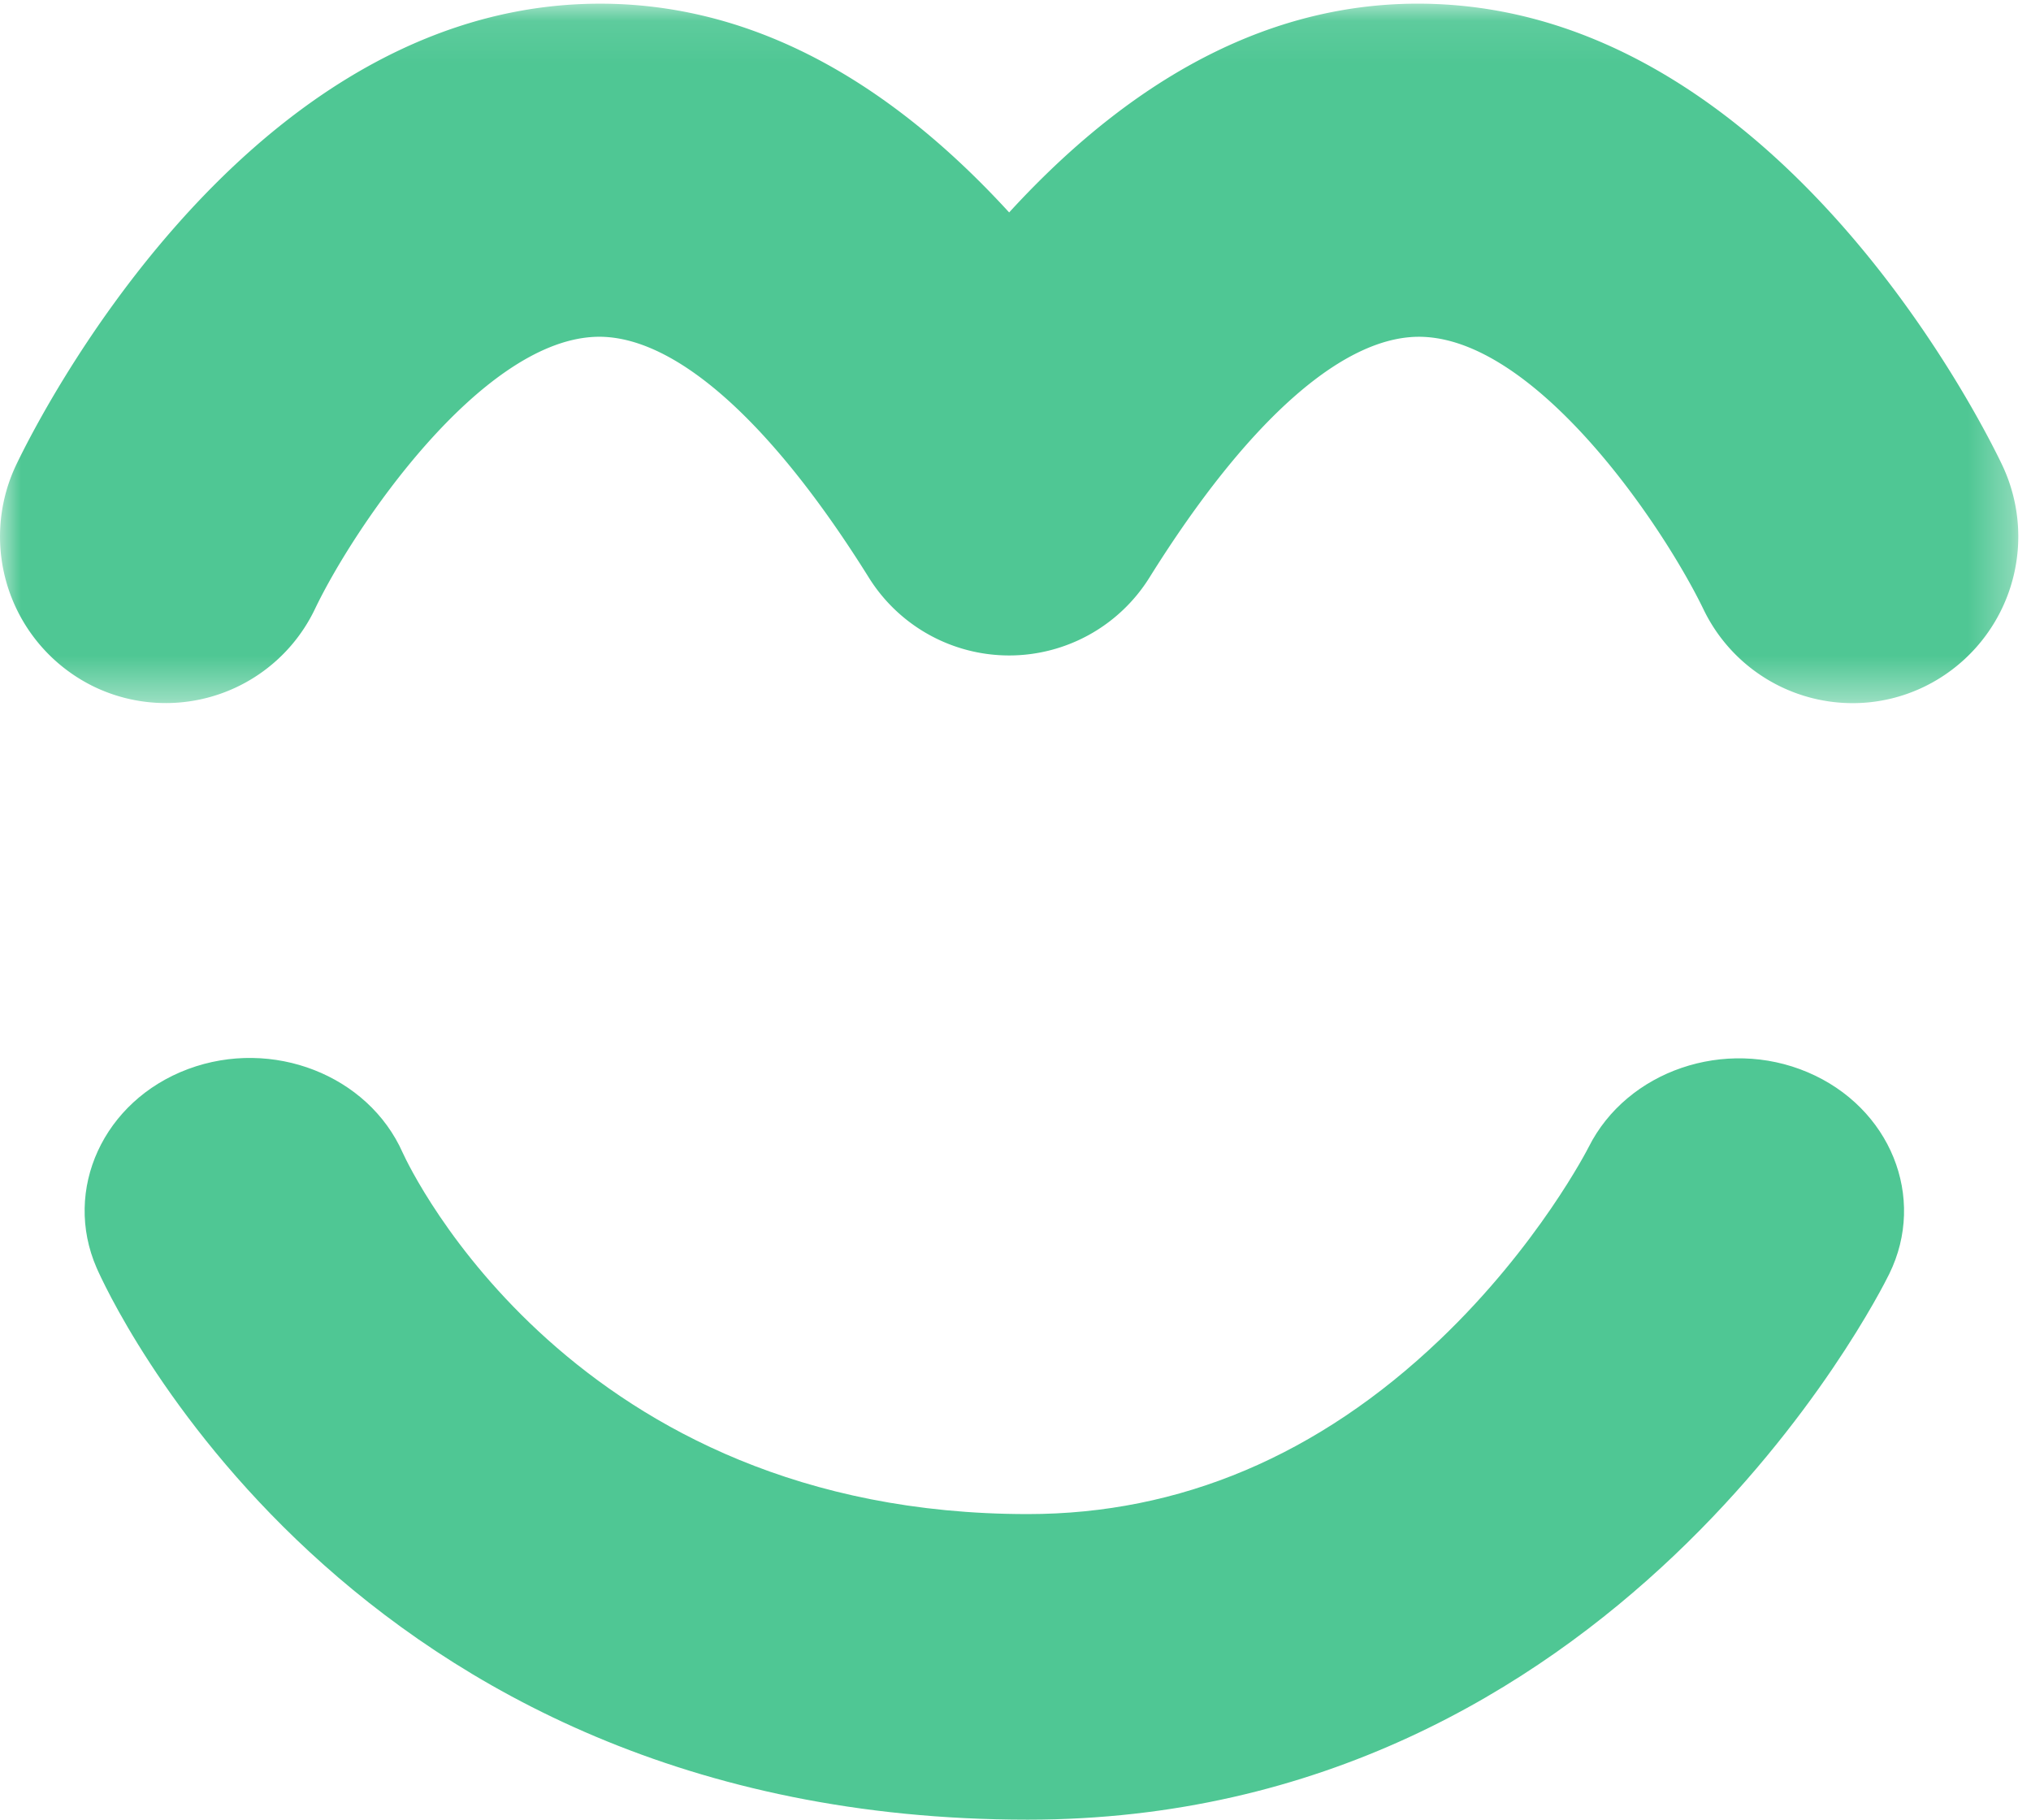 <svg width="48" height="43" xmlns="http://www.w3.org/2000/svg" xmlns:xlink="http://www.w3.org/1999/xlink"><defs><path id="a" d="M0 .087h47.7v16.53H0z"/></defs><g fill="none" fill-rule="evenodd"><path d="M42.722 25.338c-1.952-.829-4.268-.036-5.175 1.766-.011.023-1.187 2.333-3.524 4.56-2.864 2.73-6.139 4.115-9.733 4.115-10.74 0-14.593-8.147-14.772-8.538-.814-1.836-3.08-2.72-5.072-1.979-2 .746-2.968 2.85-2.162 4.7C2.517 30.494 8.155 43 24.29 43c13.869 0 20.102-12.37 20.36-12.896.889-1.81.025-3.936-1.928-4.766" fill="#4FC794"/><mask id="b" fill="#fff"><use xlink:href="#a"/></mask><path d="M47.312 10.974C46.802 9.91 42.1.554 34.116.104 30.47-.103 27.027 1.549 23.85 5.02 20.673 1.55 17.236-.1 13.584.104 5.6.554.898 9.909.388 10.974a3.944 3.944 0 0 0 1.832 5.252 3.908 3.908 0 0 0 5.226-1.84c.933-1.949 3.884-6.272 6.576-6.424 1.84-.107 4.157 1.915 6.51 5.684a3.91 3.91 0 0 0 3.318 1.843 3.91 3.91 0 0 0 3.317-1.843c2.35-3.764 4.655-5.786 6.503-5.684 2.683.143 5.596 4.394 6.588 6.433a3.914 3.914 0 0 0 3.527 2.221c.57 0 1.148-.125 1.695-.39a3.944 3.944 0 0 0 1.832-5.252" fill="#4FC794" mask="url(#b)"/></g></svg>